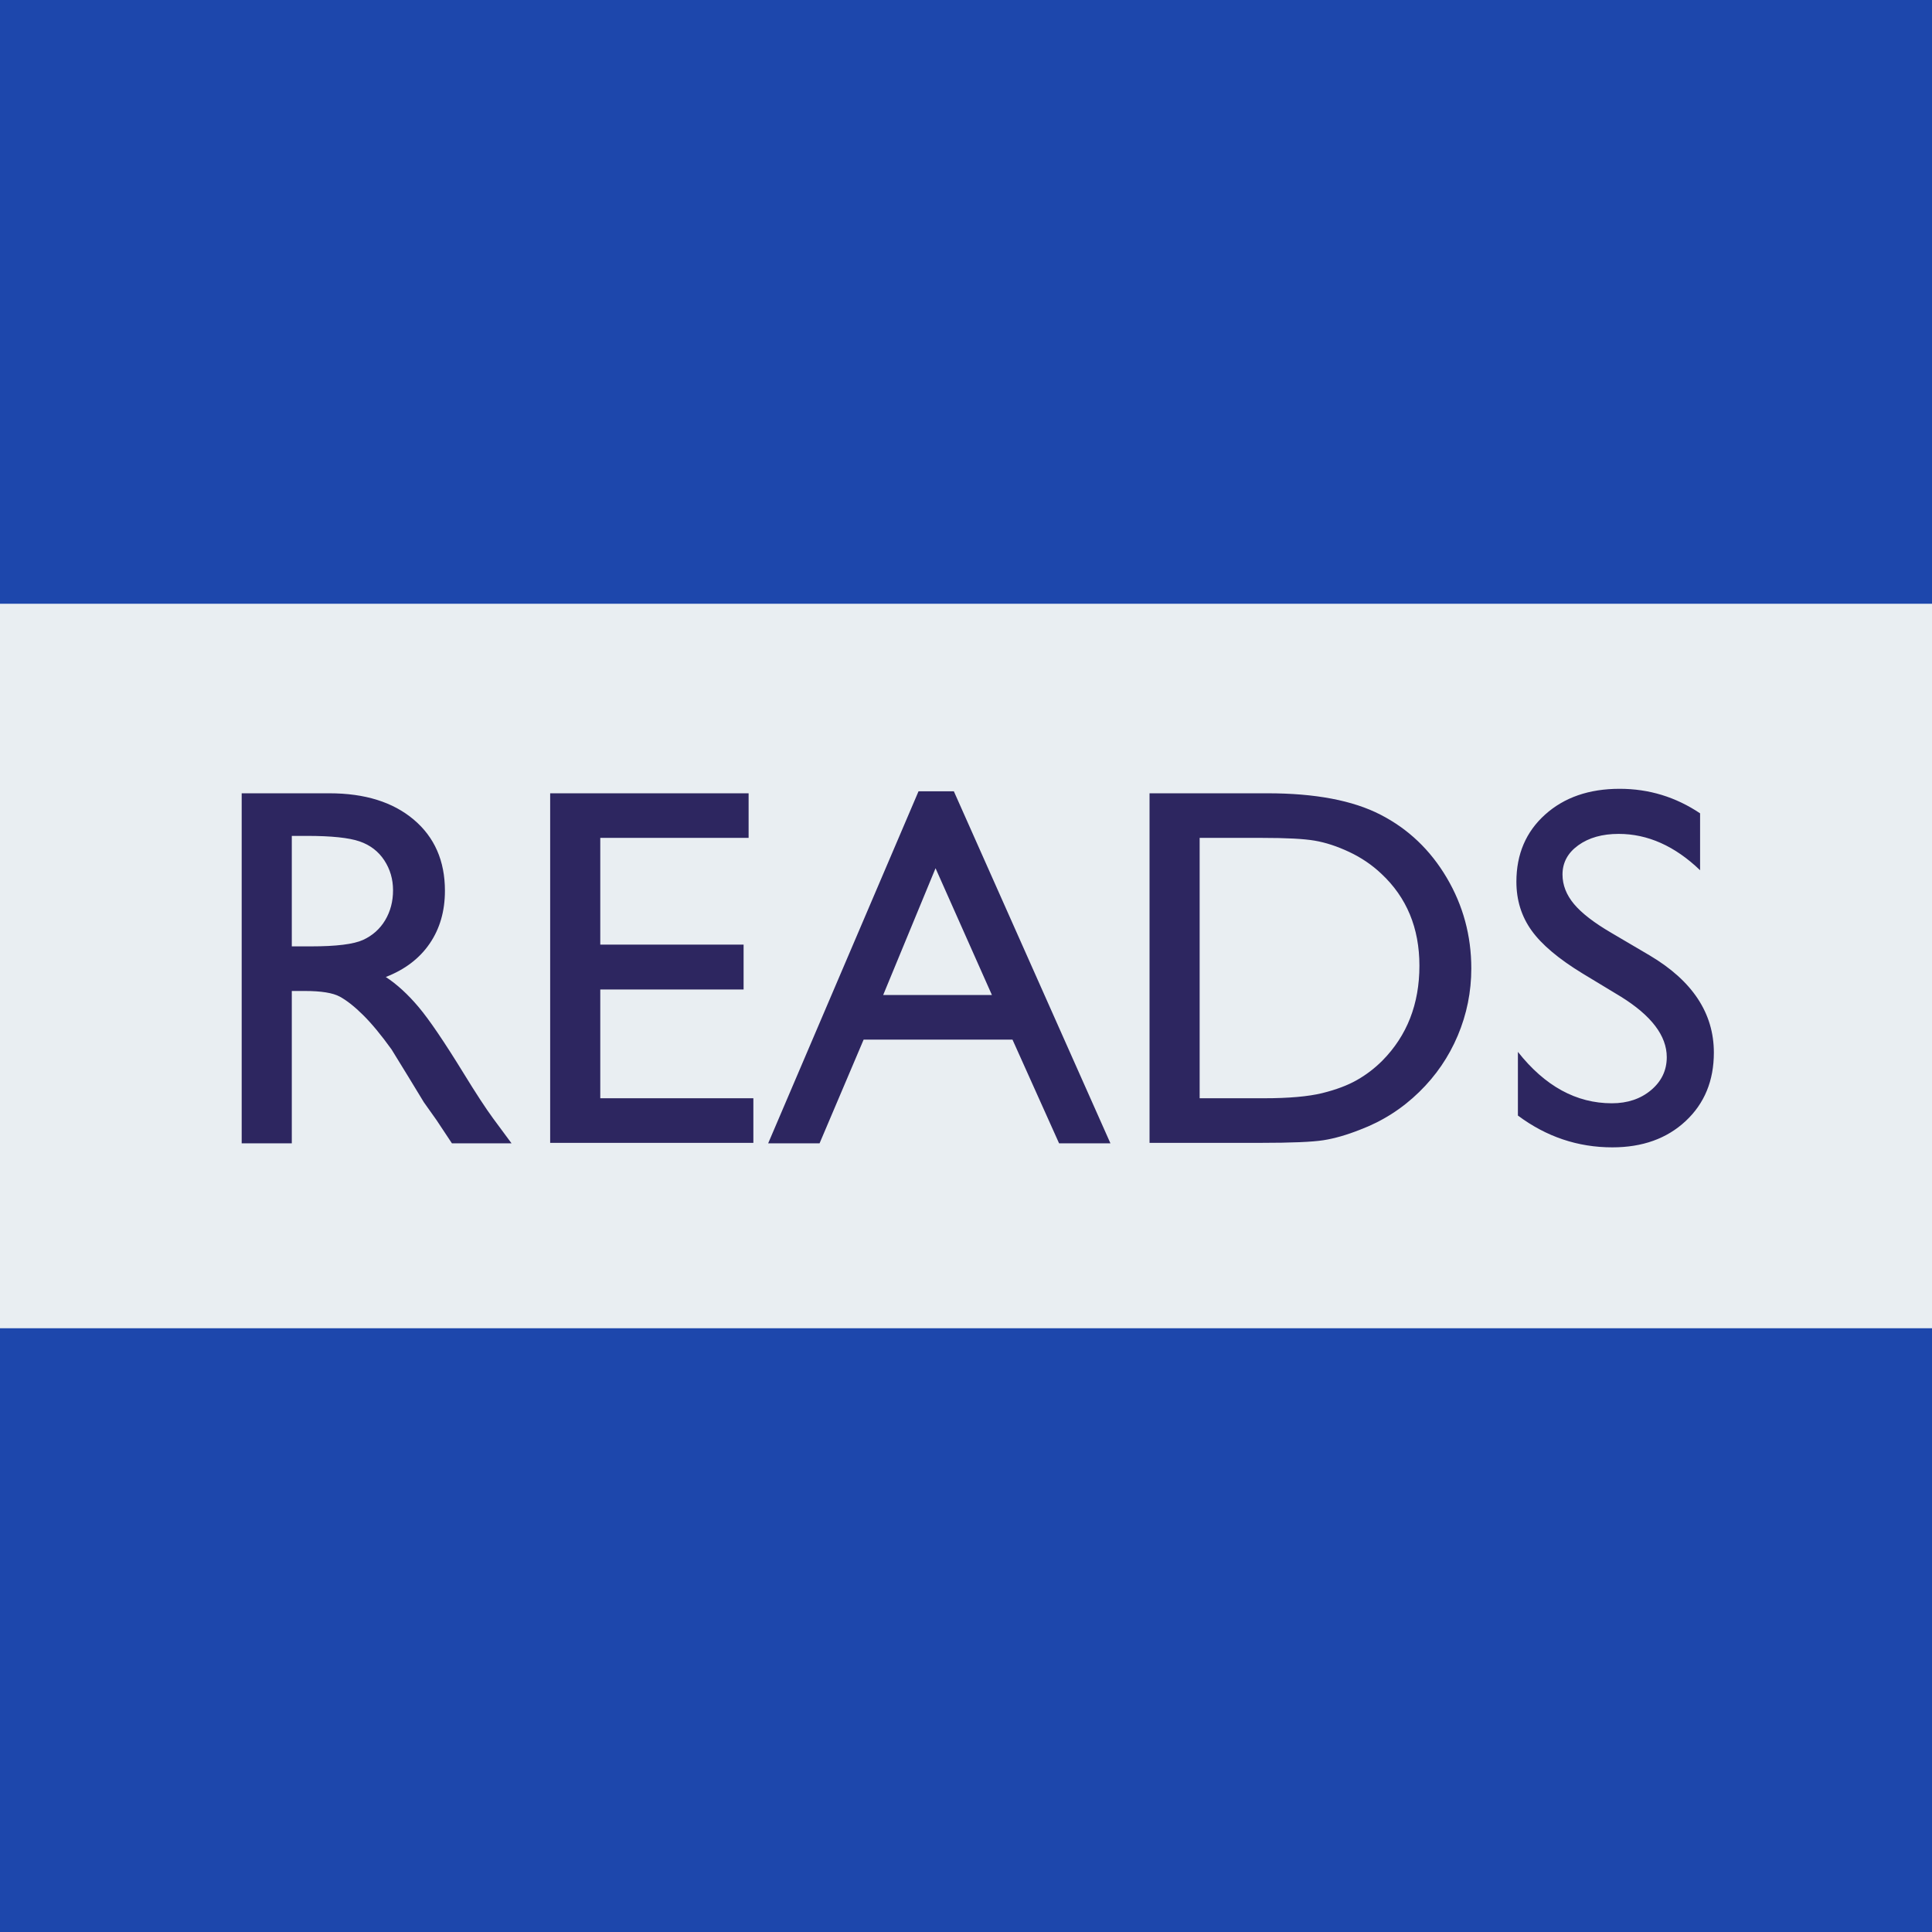 <?xml version="1.0" encoding="UTF-8"?>
<!DOCTYPE svg PUBLIC "-//W3C//DTD SVG 1.1//EN" "http://www.w3.org/Graphics/SVG/1.1/DTD/svg11.dtd">
<svg version="1.1" xmlns="http://www.w3.org/2000/svg" xmlns:xlink="http://www.w3.org/1999/xlink" width="512" height="512"  xml:space="preserve" id="appiconpaths">
    <!-- Generated by PaintCode (www.paintcodeapp.com) -->
    <rect id="appiconpaths-rectangle" stroke="none" fill="rgb(29, 71, 172)" x="0" y="0" width="512" height="512" />
    <rect id="appiconpaths-rectangle2" stroke="none" fill="rgb(233, 238, 242)" x="0" y="160" width="512" height="192" />
    <path id="appiconpaths-text" stroke="none" fill="rgb(45, 38, 96)" d="M 64.05,303 L 64.05,210.23 87.29,210.23 C 96.68,210.23 104.13,212.55 109.64,217.2 115.15,221.85 117.91,228.14 117.91,236.06 117.91,241.46 116.56,246.13 113.86,250.07 111.16,254.01 107.28,256.96 102.24,258.91 105.2,260.85 108.1,263.51 110.94,266.88 113.77,270.24 117.75,276.11 122.89,284.47 126.12,289.74 128.71,293.7 130.66,296.36 L 135.57,303 119.77,303 115.72,296.89 C 115.58,296.67 115.32,296.29 114.92,295.76 L 112.33,292.11 108.21,285.34 103.76,278.1 C 101.02,274.29 98.51,271.26 96.23,269 93.95,266.74 91.89,265.12 90.05,264.12 88.21,263.12 85.13,262.62 80.79,262.62 L 77.33,262.62 77.33,303 64.05,303 Z M 81.32,221.52 L 77.33,221.52 77.33,250.8 82.38,250.8 C 89.11,250.8 93.73,250.23 96.23,249.08 98.73,247.93 100.68,246.19 102.07,243.87 103.46,241.54 104.16,238.9 104.16,235.93 104.16,233.01 103.39,230.36 101.84,227.99 100.29,225.63 98.11,223.95 95.3,222.98 92.49,222.01 87.83,221.52 81.32,221.52 Z M 145.8,210.23 L 198.39,210.23 198.39,222.05 159.08,222.05 159.08,250.34 197.06,250.34 197.06,262.23 159.08,262.23 159.08,291.05 199.65,291.05 199.65,302.87 145.8,302.87 145.8,210.23 Z M 243.42,209.7 L 252.78,209.7 294.28,303 280.67,303 268.32,275.51 228.87,275.51 217.19,303 203.57,303 243.42,209.7 Z M 262.87,263.69 L 247.93,230.09 234.05,263.69 262.87,263.69 Z M 304.64,302.87 L 304.64,210.23 335.92,210.23 C 348.54,210.23 358.52,212.12 365.87,215.91 373.22,219.69 379.06,225.26 383.4,232.61 387.74,239.96 389.91,247.97 389.91,256.65 389.91,262.85 388.71,268.78 386.32,274.45 383.93,280.11 380.52,285.09 376.1,289.39 371.58,293.81 366.33,297.16 360.36,299.41 356.86,300.79 353.65,301.71 350.73,302.17 347.81,302.63 342.23,302.87 333.99,302.87 L 304.64,302.87 Z M 334.53,222.05 L 317.92,222.05 317.92,291.05 334.92,291.05 C 341.56,291.05 346.72,290.59 350.4,289.69 354.07,288.78 357.14,287.63 359.59,286.23 362.05,284.84 364.3,283.12 366.33,281.09 372.89,274.45 376.16,266.06 376.16,255.92 376.16,245.96 372.8,237.83 366.07,231.55 363.59,229.2 360.74,227.27 357.54,225.77 354.33,224.26 351.28,223.27 348.4,222.78 345.53,222.29 340.9,222.05 334.53,222.05 Z M 429.49,264.09 L 419.39,257.98 C 413.06,254.12 408.56,250.33 405.88,246.59 403.2,242.85 401.86,238.54 401.86,233.67 401.86,226.37 404.4,220.43 409.46,215.88 414.53,211.32 421.12,209.04 429.22,209.04 436.97,209.04 444.07,211.2 450.54,215.54 L 450.54,230.62 C 443.85,224.2 436.66,220.99 428.96,220.99 424.62,220.99 421.05,222 418.26,224.01 415.47,226.02 414.08,228.6 414.08,231.75 414.08,234.54 415.1,237.15 417.13,239.58 419.17,242.02 422.47,244.56 427.03,247.22 L 437.19,253.2 C 448.52,259.92 454.19,268.51 454.19,278.96 454.19,286.4 451.7,292.44 446.72,297.09 441.74,301.74 435.26,304.06 427.29,304.06 418.13,304.06 409.79,301.25 402.26,295.63 L 402.26,278.76 C 409.43,287.84 417.73,292.38 427.16,292.38 431.32,292.38 434.79,291.21 437.55,288.89 440.32,286.56 441.71,283.65 441.71,280.16 441.71,274.49 437.63,269.13 429.49,264.09 Z M 429.49,264.09" />
</svg>

